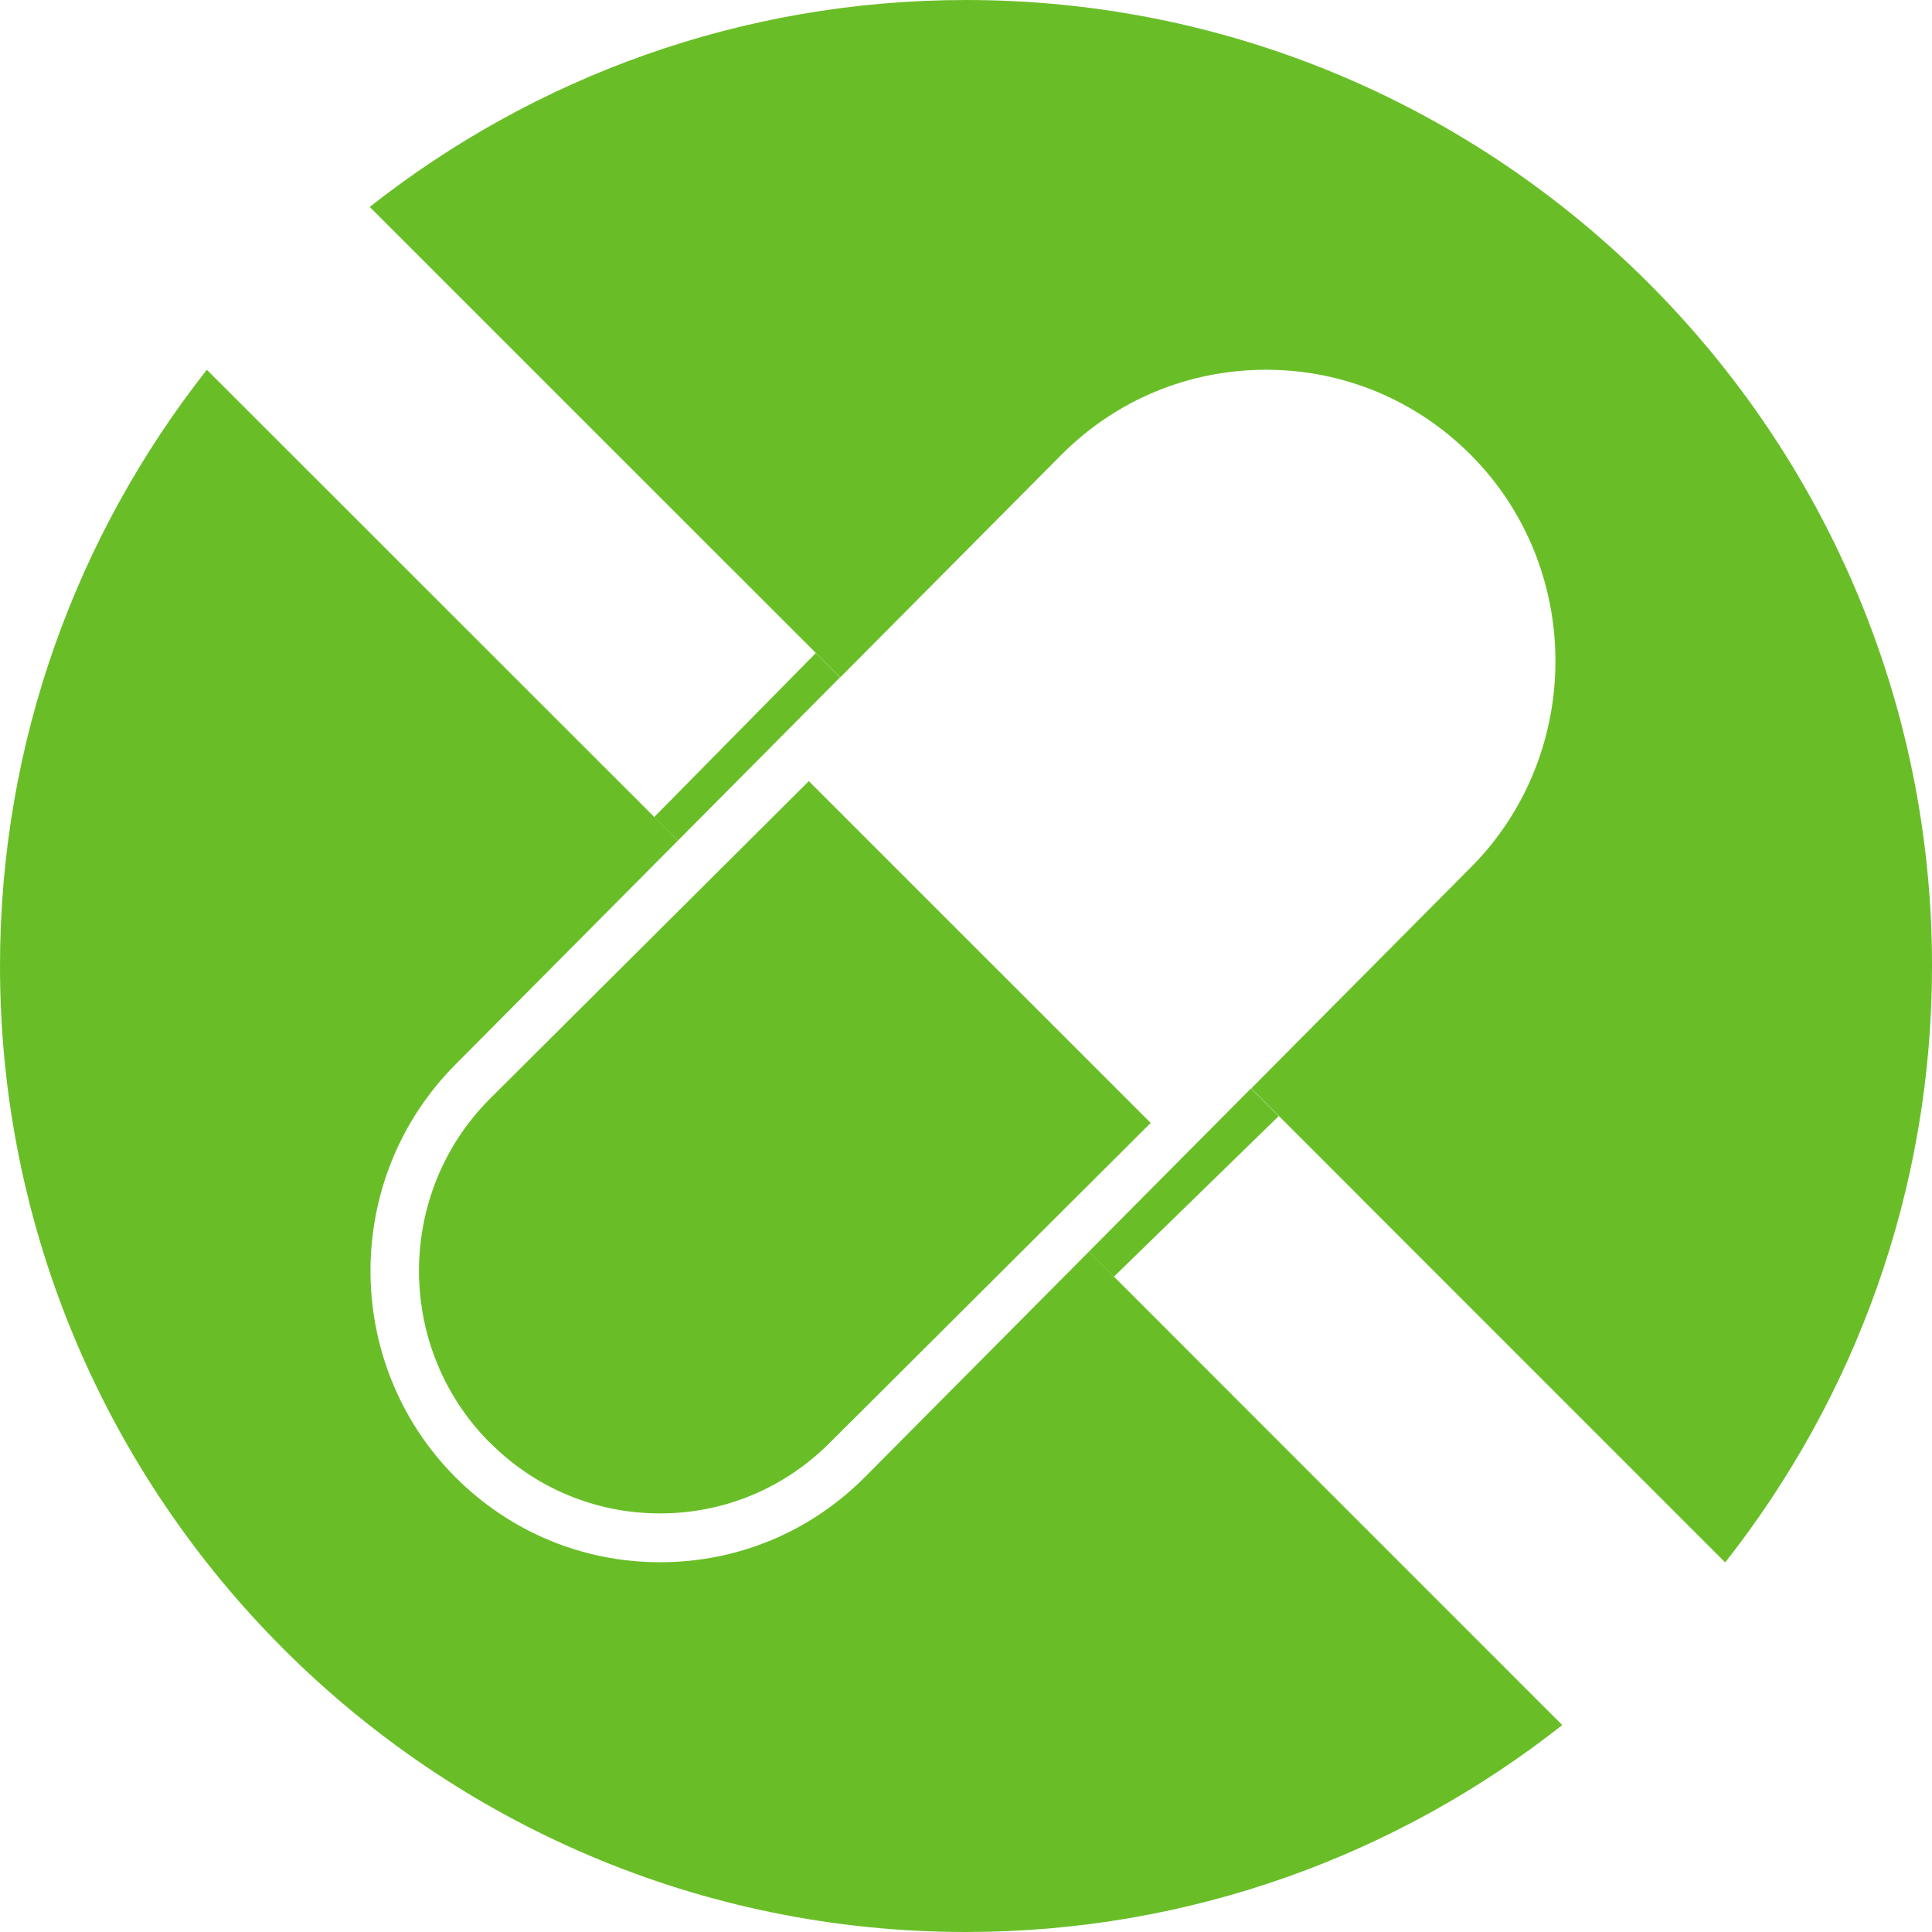 <svg width="77" height="77" viewBox="0 0 77 77" fill="none" xmlns="http://www.w3.org/2000/svg">
<g clip-path="url(#clip0_8106_128600)">
<path d="M38.501 0C29.532 0 21.281 3.09 14.736 8.247L33.488 26.997L42.29 18.137C44.472 15.941 47.371 14.737 50.458 14.737C53.546 14.737 56.445 15.948 58.626 18.137C63.08 22.612 63.118 29.943 58.717 34.471L49.87 43.377L58.566 52.078L68.757 62.271C73.913 55.721 77.001 47.466 77.001 38.5C77.001 17.273 59.728 0 38.501 0Z" fill="#69BE28"/>
<path d="M19.515 57.485C21.327 59.31 23.742 60.317 26.302 60.317C28.868 60.317 31.276 59.31 33.088 57.485L45.861 44.755L32.235 31.132L19.508 43.809C15.763 47.58 15.763 53.714 19.508 57.485H19.515Z" fill="#69BE28"/>
<path d="M52.073 58.56L43.399 49.882L34.476 58.863C32.295 61.059 29.396 62.263 26.308 62.263C23.221 62.263 20.322 61.052 18.14 58.863C13.641 54.335 13.641 46.966 18.14 42.438L27.018 33.502L8.244 14.737C3.088 21.287 0 29.534 0 38.5C0 59.726 17.272 77 38.5 77C47.468 77 55.719 73.91 62.264 68.753L52.073 58.56Z" fill="#69BE28"/>
<path d="M33.48 26.997L27.018 33.502L26.074 32.563L32.514 26.028L33.48 26.997Z" fill="#69BE28"/>
<path d="M49.86 43.377L43.398 49.882L44.395 50.882L50.963 44.483L49.86 43.377Z" fill="#69BE28"/>
</g>
<defs>
<clipPath id="clip0_8106_128600">
<rect width="77" height="77" fill="white"/>
</clipPath>
</defs>
</svg>
